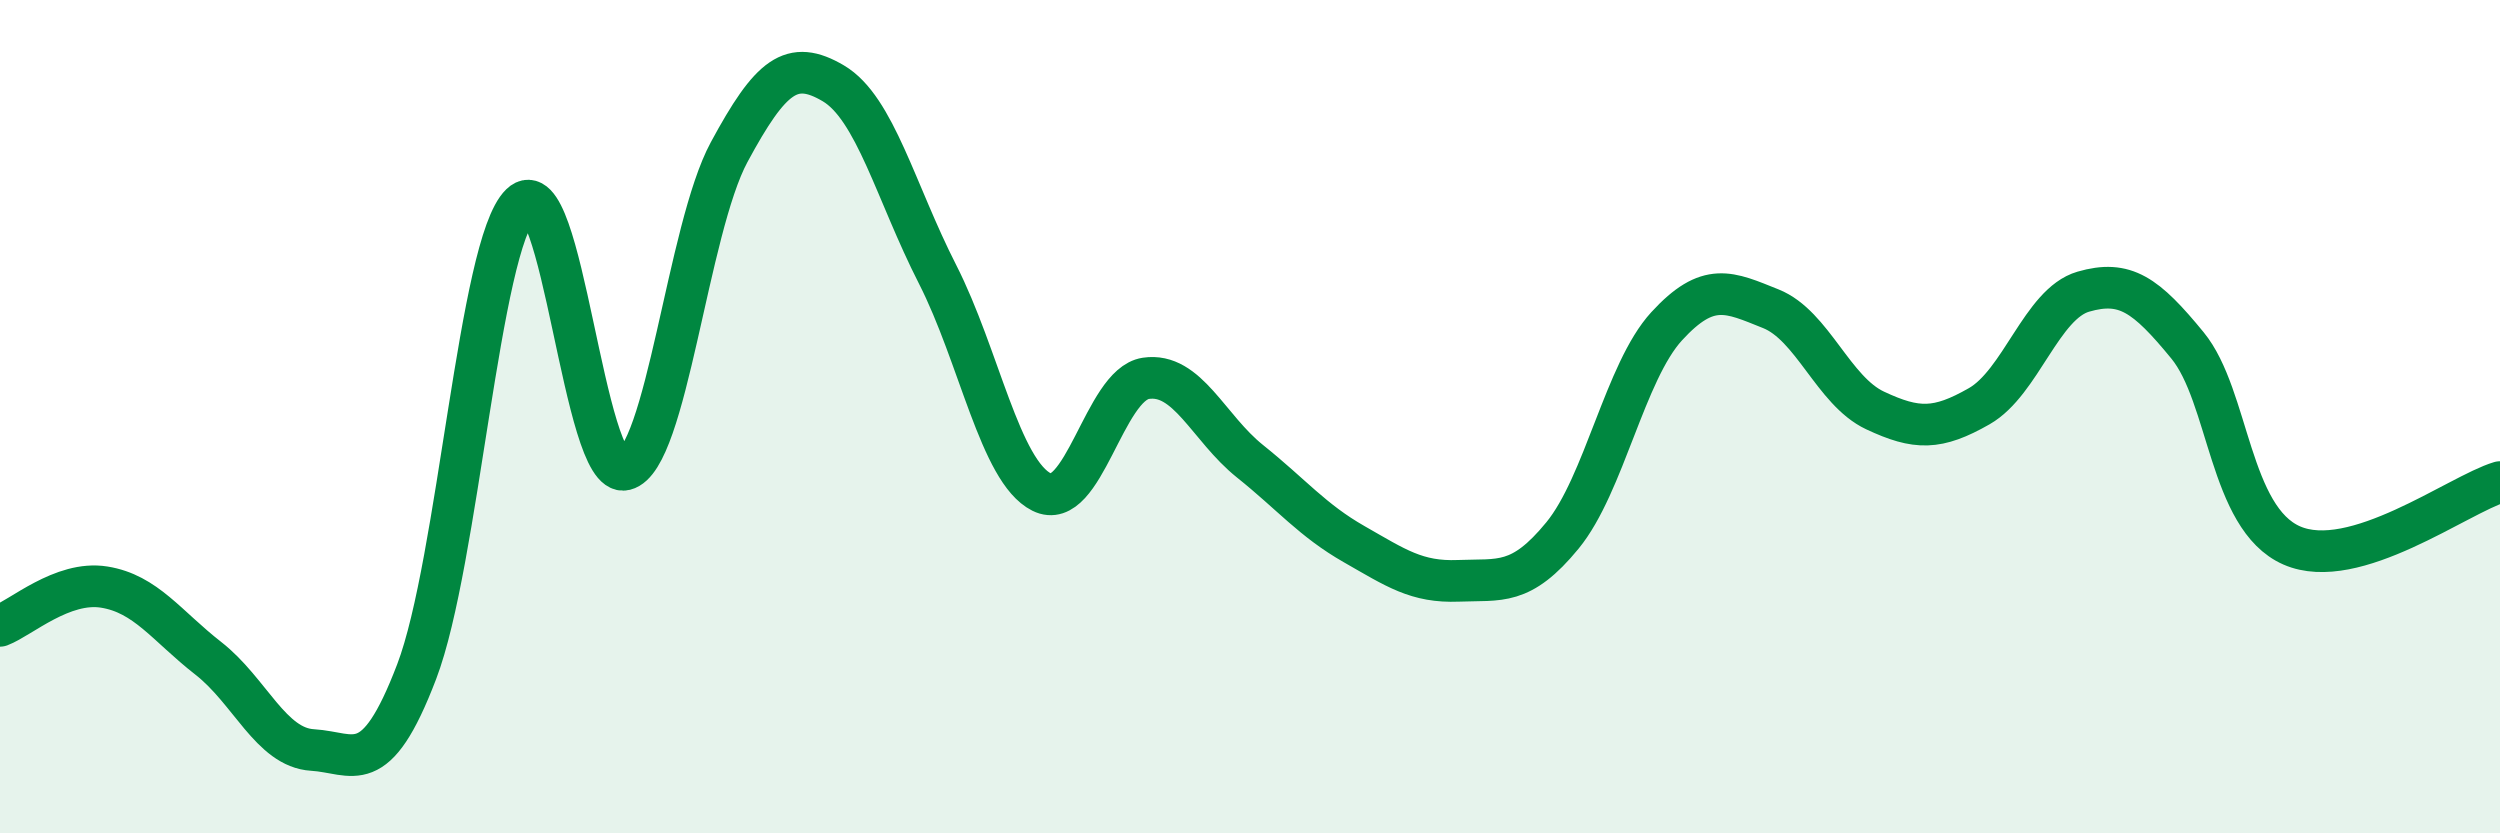 
    <svg width="60" height="20" viewBox="0 0 60 20" xmlns="http://www.w3.org/2000/svg">
      <path
        d="M 0,15.02 C 0.5,14.83 1.5,13.93 2.5,14.09 C 3.5,14.25 4,15.02 5,15.8 C 6,16.58 6.5,17.94 7.5,18 C 8.5,18.06 9,18.74 10,16.12 C 11,13.5 11.5,5.87 12.5,4.9 C 13.5,3.93 14,11.52 15,11.27 C 16,11.02 16.5,5.5 17.5,3.65 C 18.5,1.8 19,1.41 20,2 C 21,2.59 21.5,4.62 22.5,6.58 C 23.5,8.54 24,11.31 25,11.81 C 26,12.31 26.5,9.23 27.5,9.08 C 28.5,8.93 29,10.27 30,11.07 C 31,11.87 31.5,12.49 32.5,13.06 C 33.5,13.63 34,13.98 35,13.94 C 36,13.9 36.5,14.07 37.5,12.85 C 38.5,11.63 39,8.92 40,7.83 C 41,6.74 41.5,7.01 42.5,7.41 C 43.5,7.81 44,9.38 45,9.85 C 46,10.32 46.5,10.32 47.5,9.75 C 48.5,9.18 49,7.29 50,7 C 51,6.71 51.5,7.07 52.5,8.29 C 53.5,9.51 53.5,12.43 55,13.09 C 56.5,13.75 59,11.87 60,11.57L60 20L0 20Z"
        fill="#008740"
        opacity="0.1"
        stroke-linecap="round"
        stroke-linejoin="round"
      />
      <path
        d="M 0,15.02 C 0.5,14.83 1.5,13.93 2.5,14.09 C 3.5,14.25 4,15.02 5,15.8 C 6,16.58 6.5,17.94 7.5,18 C 8.5,18.06 9,18.74 10,16.12 C 11,13.5 11.5,5.87 12.5,4.9 C 13.5,3.93 14,11.52 15,11.27 C 16,11.02 16.5,5.5 17.5,3.65 C 18.5,1.8 19,1.41 20,2 C 21,2.59 21.5,4.62 22.5,6.58 C 23.5,8.54 24,11.31 25,11.81 C 26,12.31 26.5,9.23 27.5,9.08 C 28.5,8.93 29,10.27 30,11.07 C 31,11.87 31.5,12.49 32.5,13.06 C 33.5,13.63 34,13.98 35,13.94 C 36,13.9 36.5,14.07 37.5,12.85 C 38.5,11.63 39,8.92 40,7.83 C 41,6.74 41.5,7.01 42.5,7.41 C 43.5,7.81 44,9.38 45,9.85 C 46,10.32 46.5,10.32 47.5,9.75 C 48.5,9.18 49,7.29 50,7 C 51,6.71 51.5,7.07 52.5,8.29 C 53.5,9.51 53.5,12.43 55,13.09 C 56.5,13.75 59,11.87 60,11.57"
        stroke="#008740"
        stroke-width="1"
        fill="none"
        stroke-linecap="round"
        stroke-linejoin="round"
      />
    </svg>
  